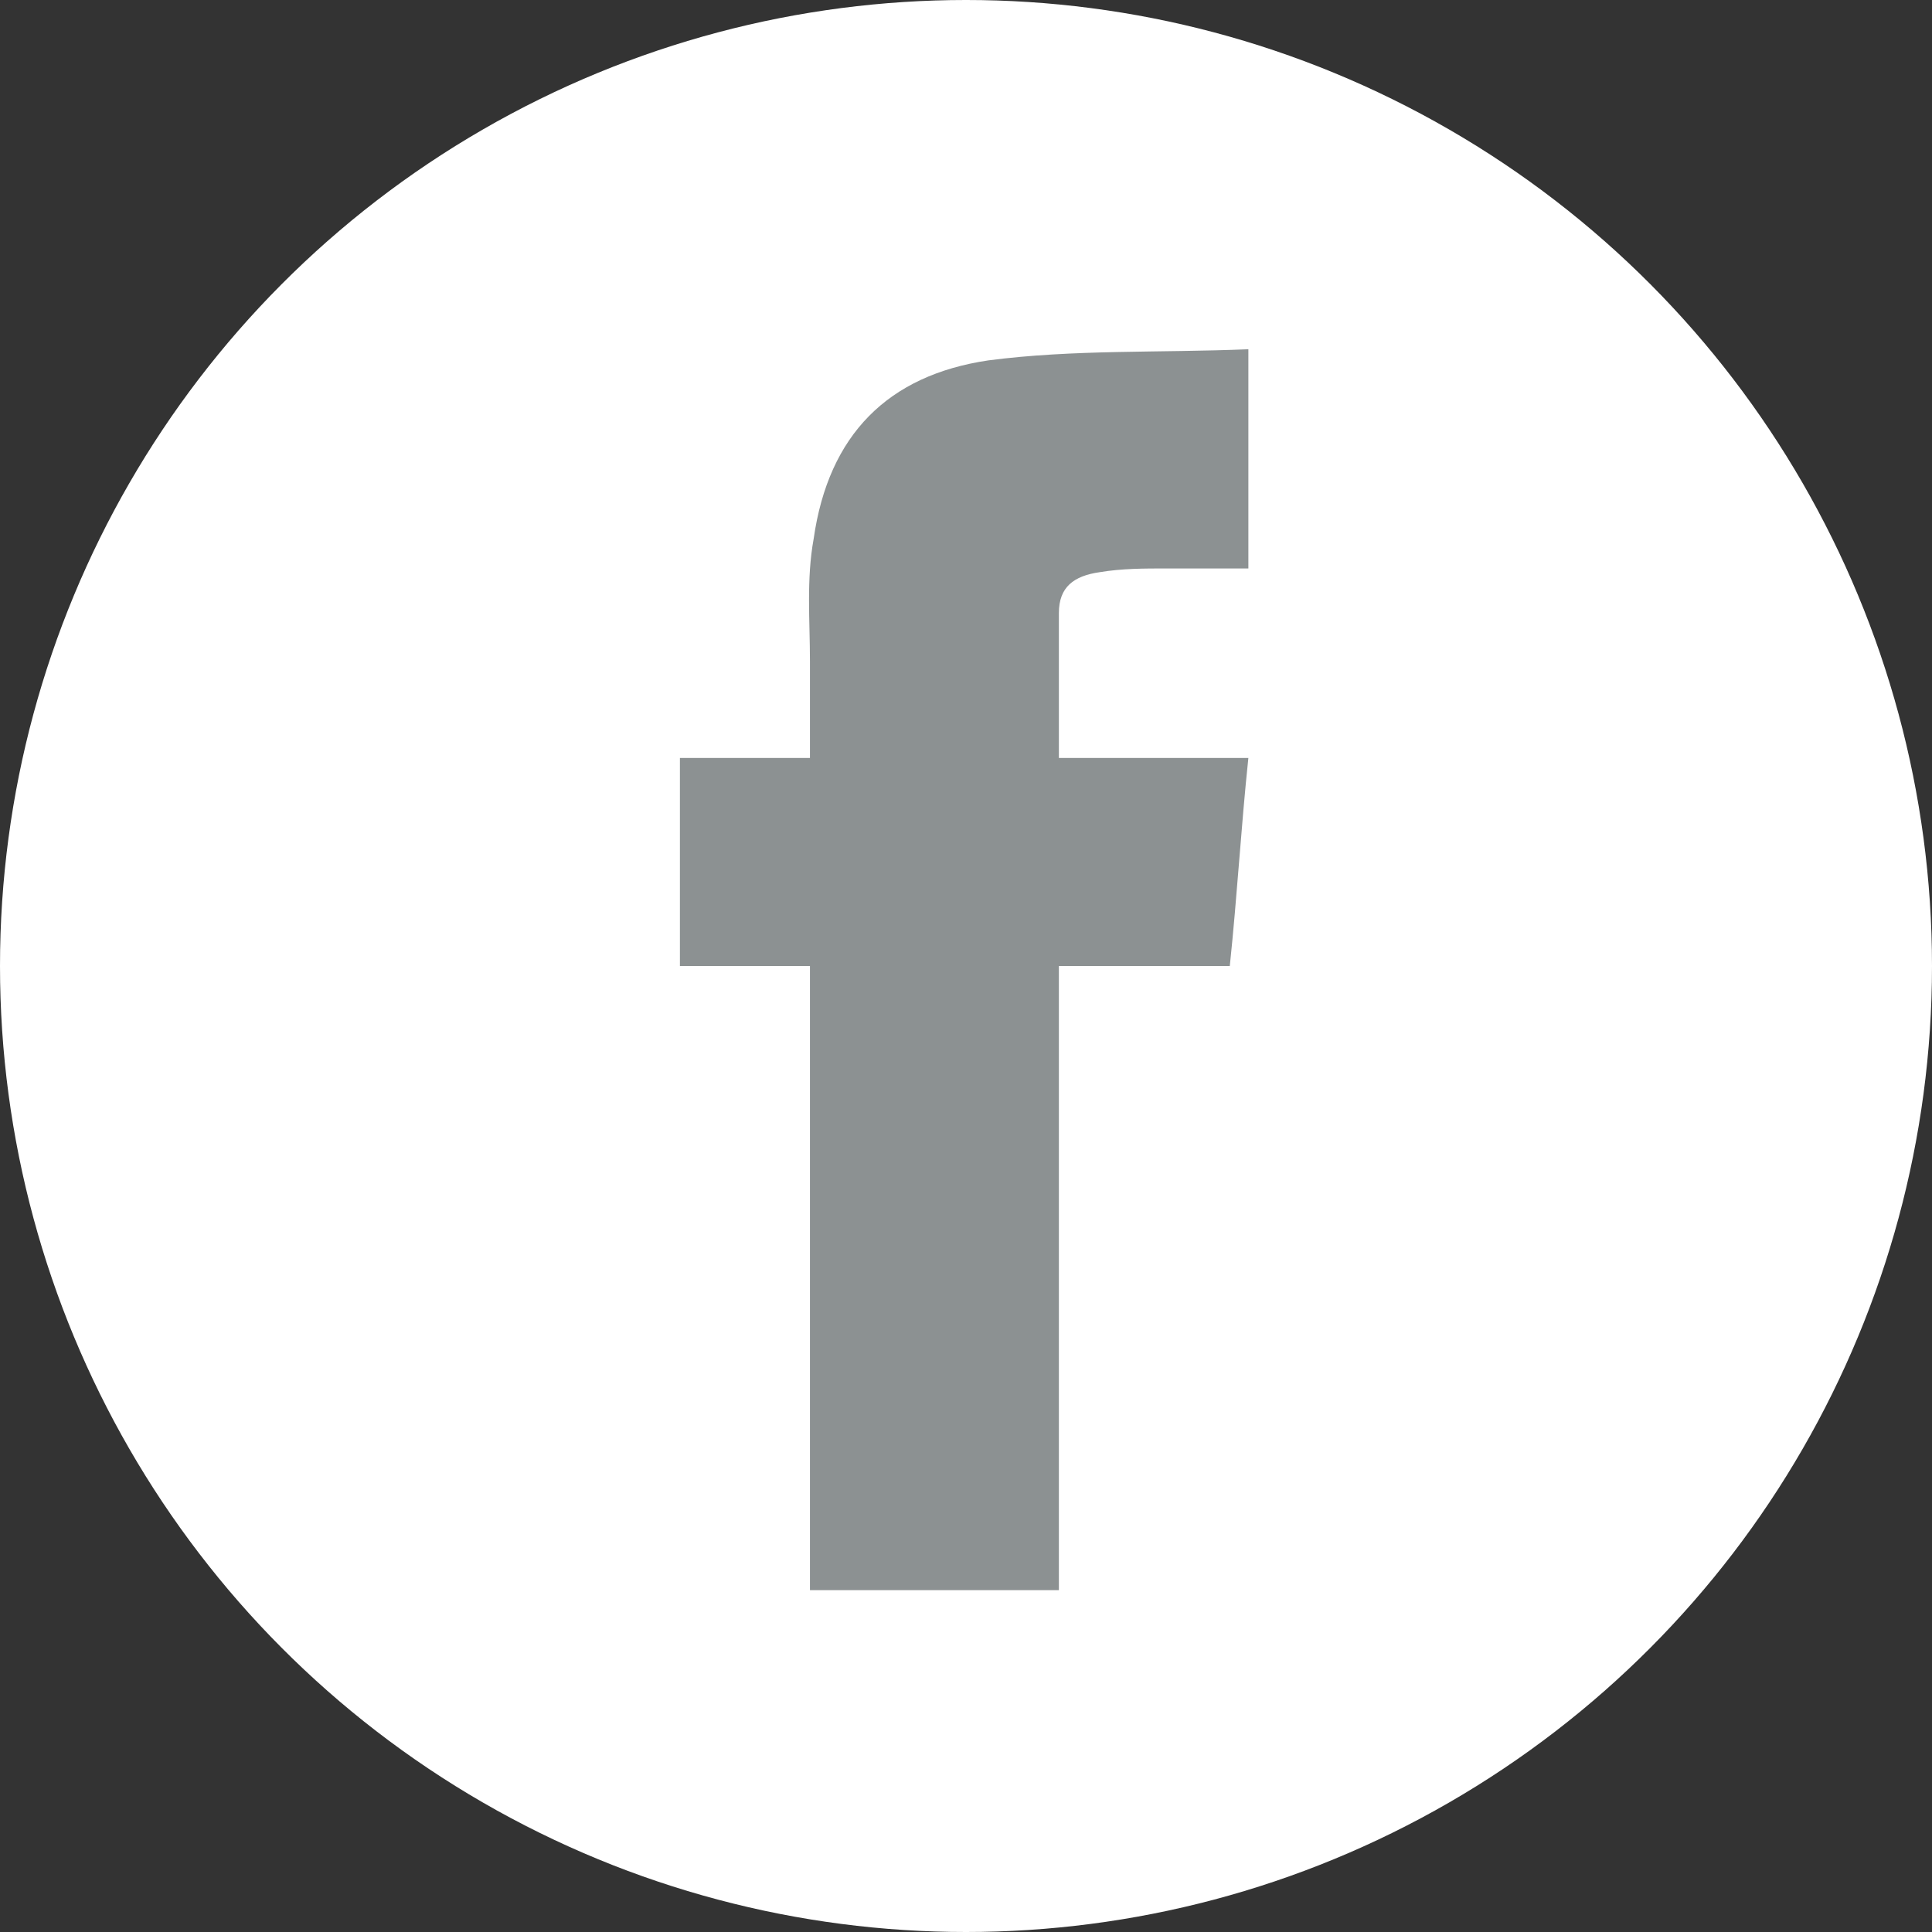 <?xml version="1.0" encoding="utf-8"?>
<!-- Generator: Adobe Illustrator 19.1.0, SVG Export Plug-In . SVG Version: 6.00 Build 0)  -->
<!DOCTYPE svg PUBLIC "-//W3C//DTD SVG 1.1//EN" "http://www.w3.org/Graphics/SVG/1.1/DTD/svg11.dtd">
<svg version="1.1" id="Ebene_1" xmlns="http://www.w3.org/2000/svg" xmlns:xlink="http://www.w3.org/1999/xlink" x="0px" y="0px"
	 viewBox="0 0 52 52" style="enable-background:new 0 0 52 52;" xml:space="preserve">
<rect x="0" y="0" width="52" height="52" fill="#333333" stroke="none"/>
<style type="text/css">
	.st0{fill:#FFFFFF;}
	.st1{fill:#8C9192;}
</style>
<g>
	<circle class="st0" cx="26" cy="26" r="26"/>
	<path class="st1" d="M21.8,26c-1.2,0-2.3,0-3.5,0c0-1.9,0-3.7,0-5.6c1.1,0,2.3,0,3.5,0c0-0.9,0-1.8,0-2.6c0-1.1-0.1-2.2,0.1-3.3
		c0.4-2.8,2-4.4,4.7-4.8c2.3-0.3,4.6-0.2,7-0.3c0,2,0,3.9,0,5.9c-0.7,0-1.5,0-2.2,0c-0.6,0-1.2,0-1.8,0.1c-0.7,0.1-1.1,0.4-1.1,1.1
		c0,1.3,0,2.6,0,3.9c1.7,0,3.4,0,5.1,0c-0.2,1.9-0.3,3.7-0.5,5.6c-1.5,0-3.1,0-4.6,0c0,5.6,0,11.2,0,16.8c-2.3,0-4.5,0-6.7,0
		C21.8,37.1,21.8,31.6,21.8,26z"/>
</g>
</svg>
